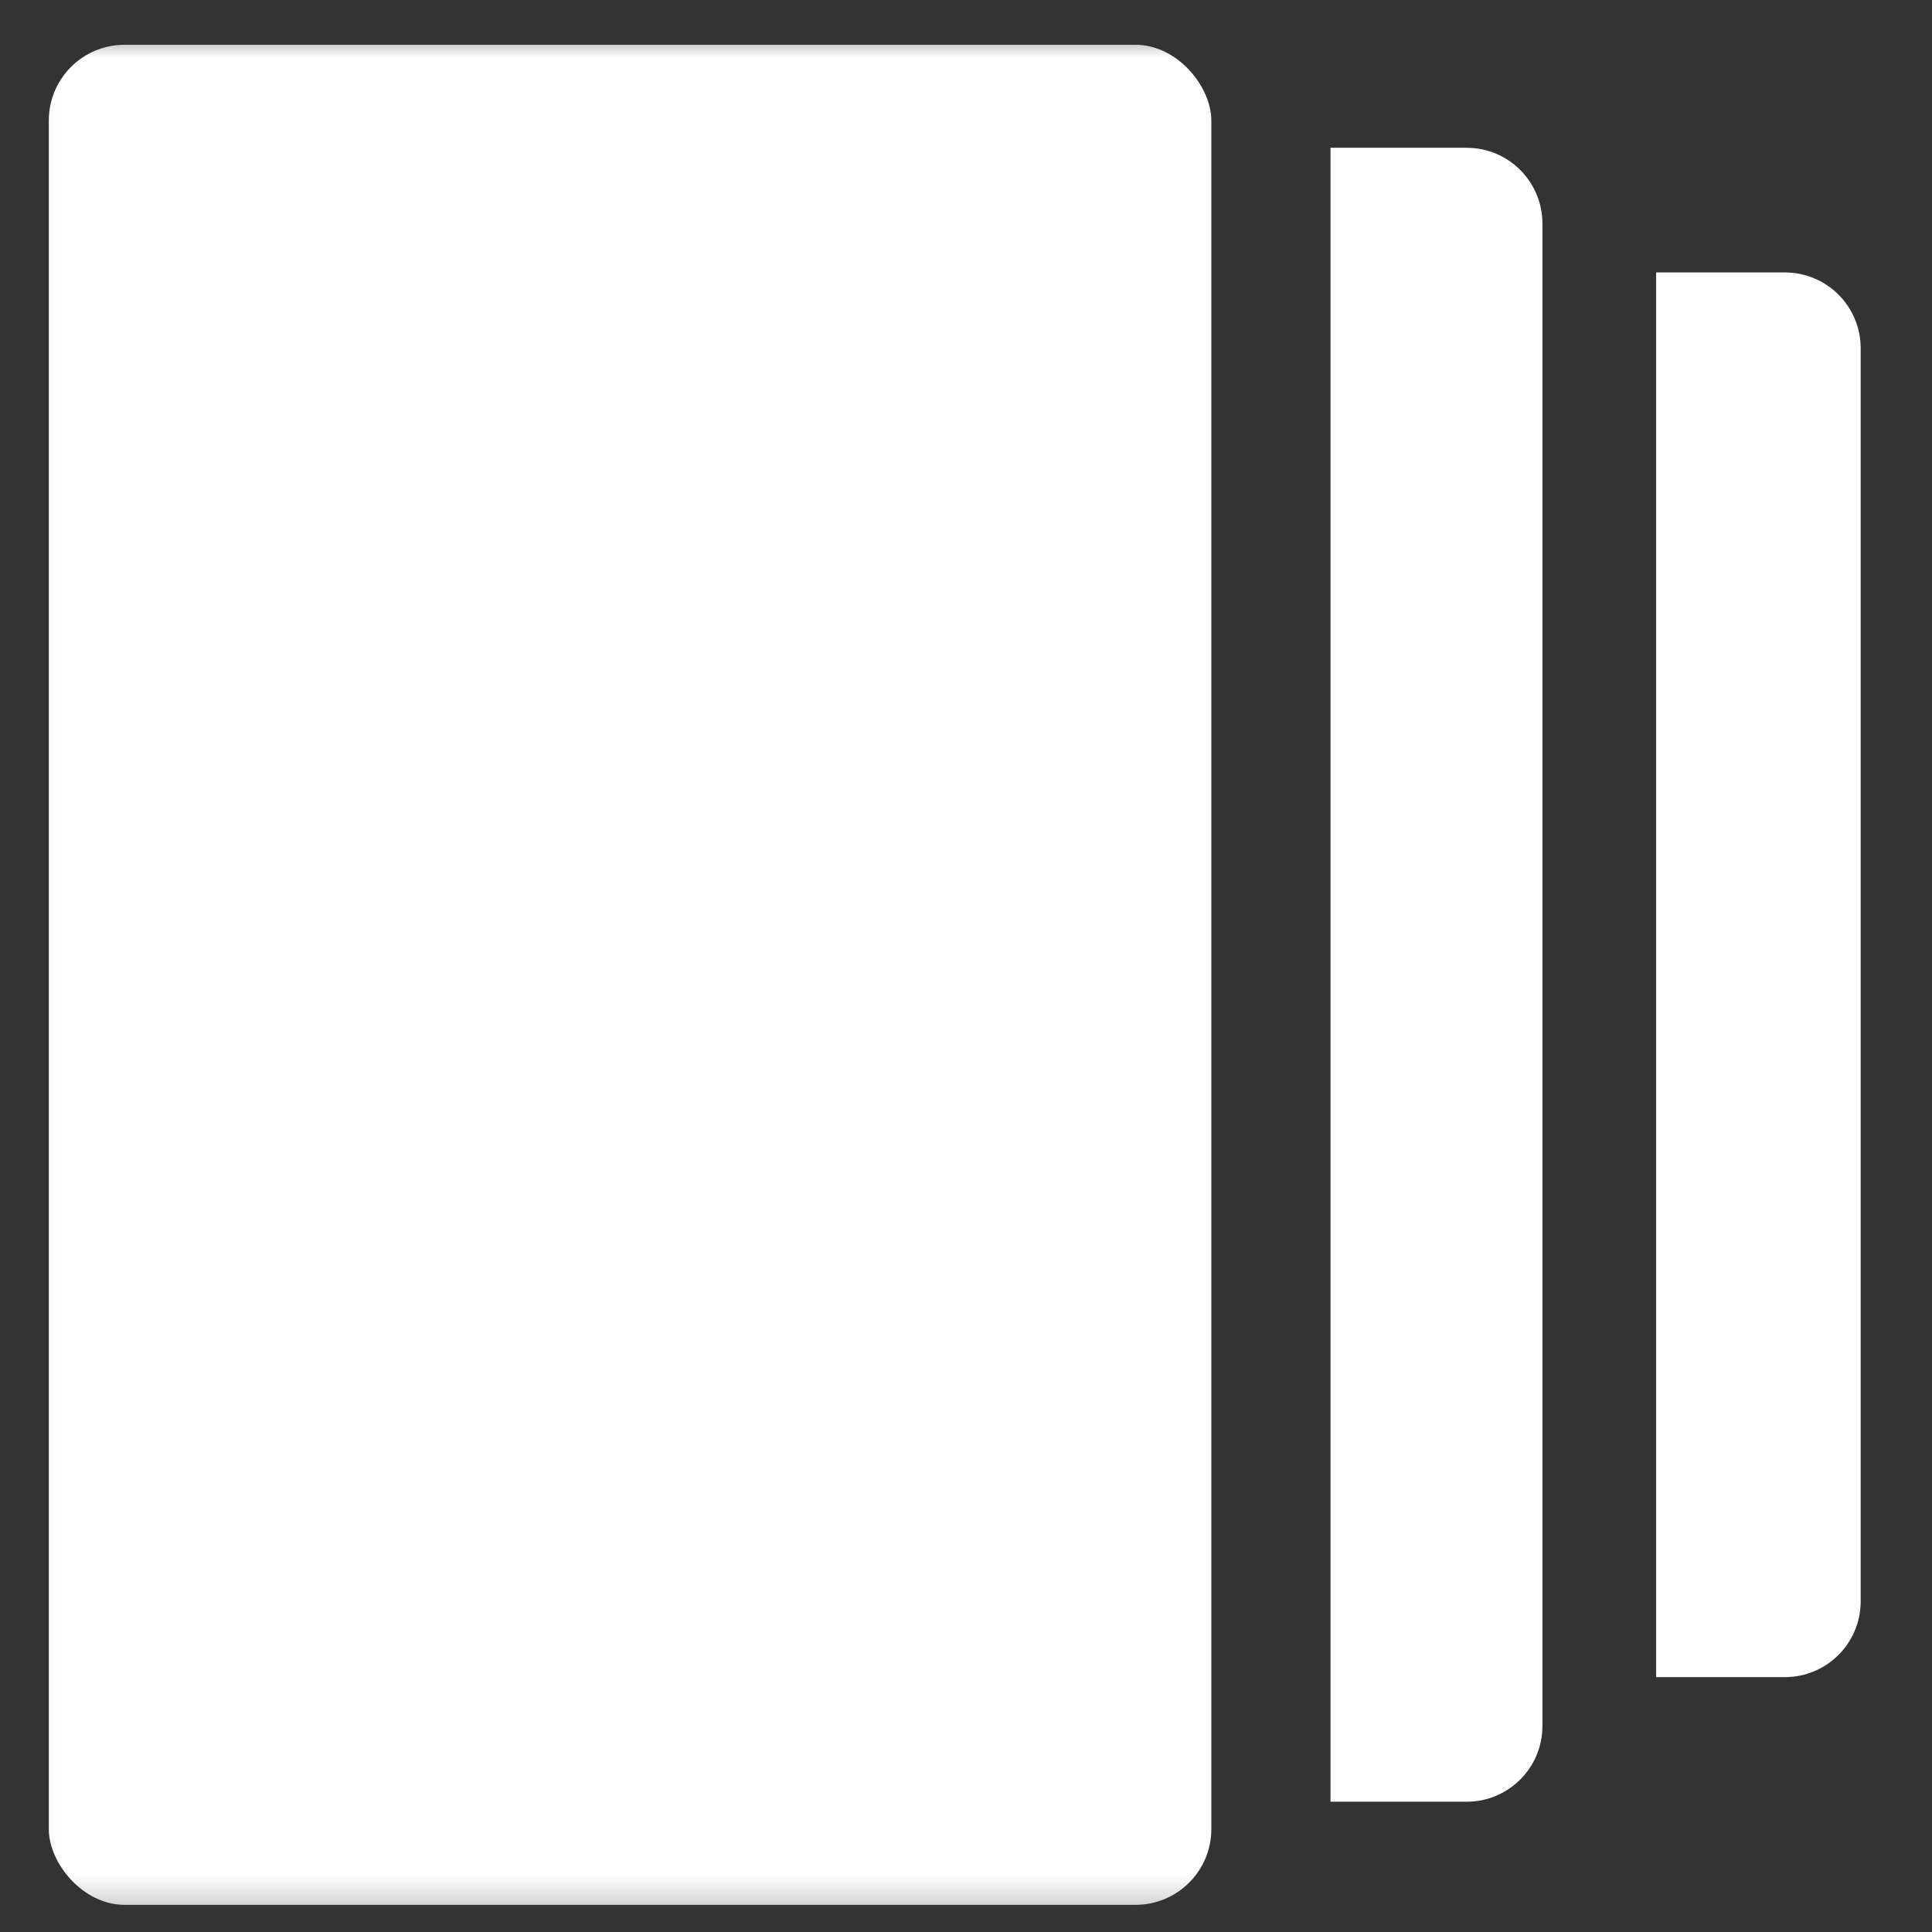 <svg width="51" height="51" viewBox="0 0 51 51" fill="none" xmlns="http://www.w3.org/2000/svg">
<rect x="0" y="0" width="51" height="51" fill="#333333" stroke="none"/>
<mask id="mask0_102_40" style="mask-type:alpha" maskUnits="userSpaceOnUse" x="0" y="0" width="51" height="51">
<rect x="0.203" y="0.732" width="50" height="50" fill="#D9D9D9"/>
</mask>
<g mask="url(#mask0_102_40)">
<rect x="1.288" y="1.182" width="30.688" height="49.101" rx="2" fill="white"/>
<path fill-rule="evenodd" clip-rule="evenodd" d="M35.122 3.901H38.716C39.821 3.901 40.716 4.797 40.716 5.901V45.561C40.716 46.666 39.821 47.561 38.716 47.561H35.122V3.901Z" fill="white"/>
<path fill-rule="evenodd" clip-rule="evenodd" d="M43.718 7.192H47.117C48.222 7.192 49.117 8.087 49.117 9.192V42.272C49.117 43.376 48.222 44.272 47.117 44.272H43.718V7.192Z" fill="white"/>
</g>
</svg>
